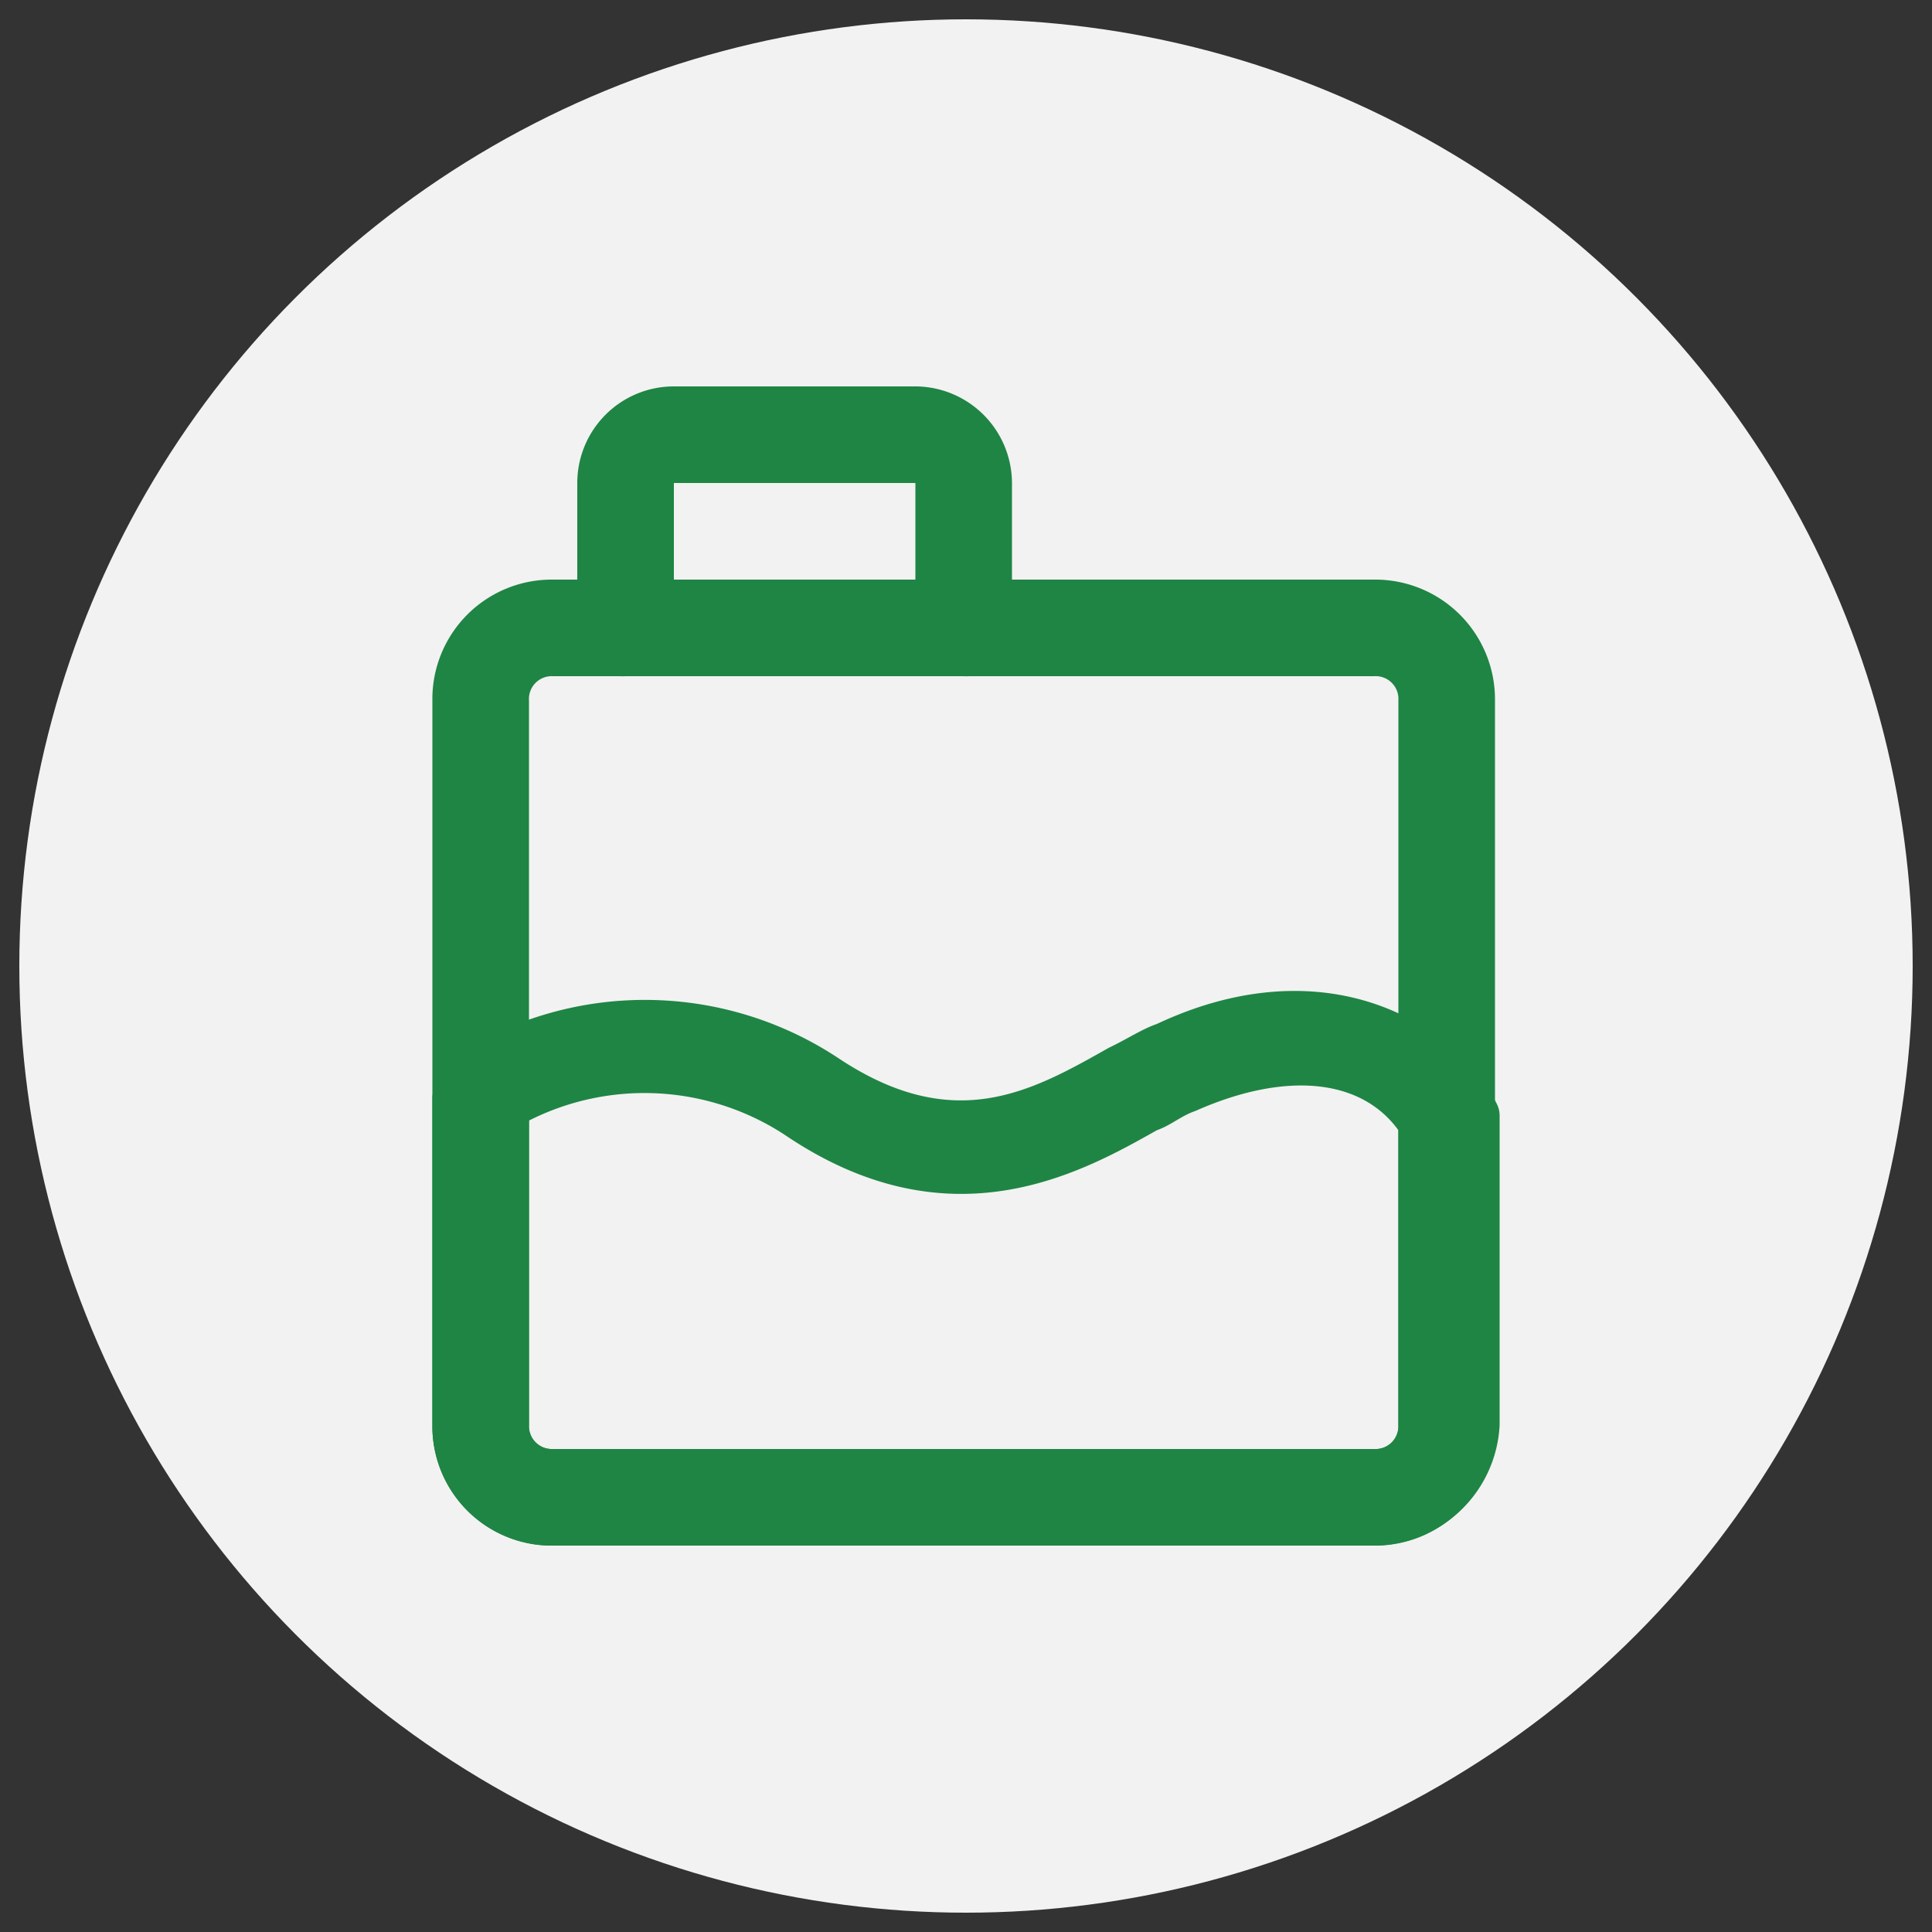 <svg id="图层_1" data-name="图层 1" xmlns="http://www.w3.org/2000/svg" viewBox="0 0 50 50"><rect x="0" y="0" width="50" height="50" fill="#333333" stroke="none"/><defs><style>.cls-1{fill:#f2f2f2;}.cls-2{fill:#1f8544;}</style></defs><circle class="cls-1" cx="25" cy="25" r="24.5"/><path class="cls-2" d="M35.56,40H14.31a3.09,3.09,0,0,1-3.12-3.12V18.13A3.09,3.09,0,0,1,14.31,15H35.56a3.1,3.1,0,0,1,3.13,3.13V36.88A3.1,3.1,0,0,1,35.56,40ZM14.31,17.5a.59.59,0,0,0-.62.63V36.88a.59.59,0,0,0,.62.62H35.56a.59.59,0,0,0,.63-.62V18.13a.59.59,0,0,0-.63-.63Zm0,0"/><path class="cls-2" d="M35.56,40H14.31a3.09,3.09,0,0,1-3.12-3.12v-8.5a1.53,1.53,0,0,1,.5-1,9.07,9.07,0,0,1,10,0c3,2,5,.87,7-.26.5-.24.87-.49,1.25-.62,4-1.88,7.25-.37,8.62,1.75.13.25.25.37.25.63v8A3.28,3.28,0,0,1,35.56,40ZM13.69,29v7.88a.59.59,0,0,0,.62.62H35.56a.59.59,0,0,0,.63-.62V29.25c-1-1.38-3-1.5-5.25-.5-.38.13-.63.37-1,.5-2,1.13-5.38,3-9.63.12A6.63,6.63,0,0,0,13.69,29ZM24.94,17.5H16.19a1.18,1.18,0,0,1-1.25-1.25V12.5a2.5,2.5,0,0,1,2.5-2.5h6.25a2.51,2.51,0,0,1,2.5,2.5v3.75a1.18,1.18,0,0,1-1.25,1.25ZM17.44,15h6.25V12.5H17.44Zm0,0"/></svg>